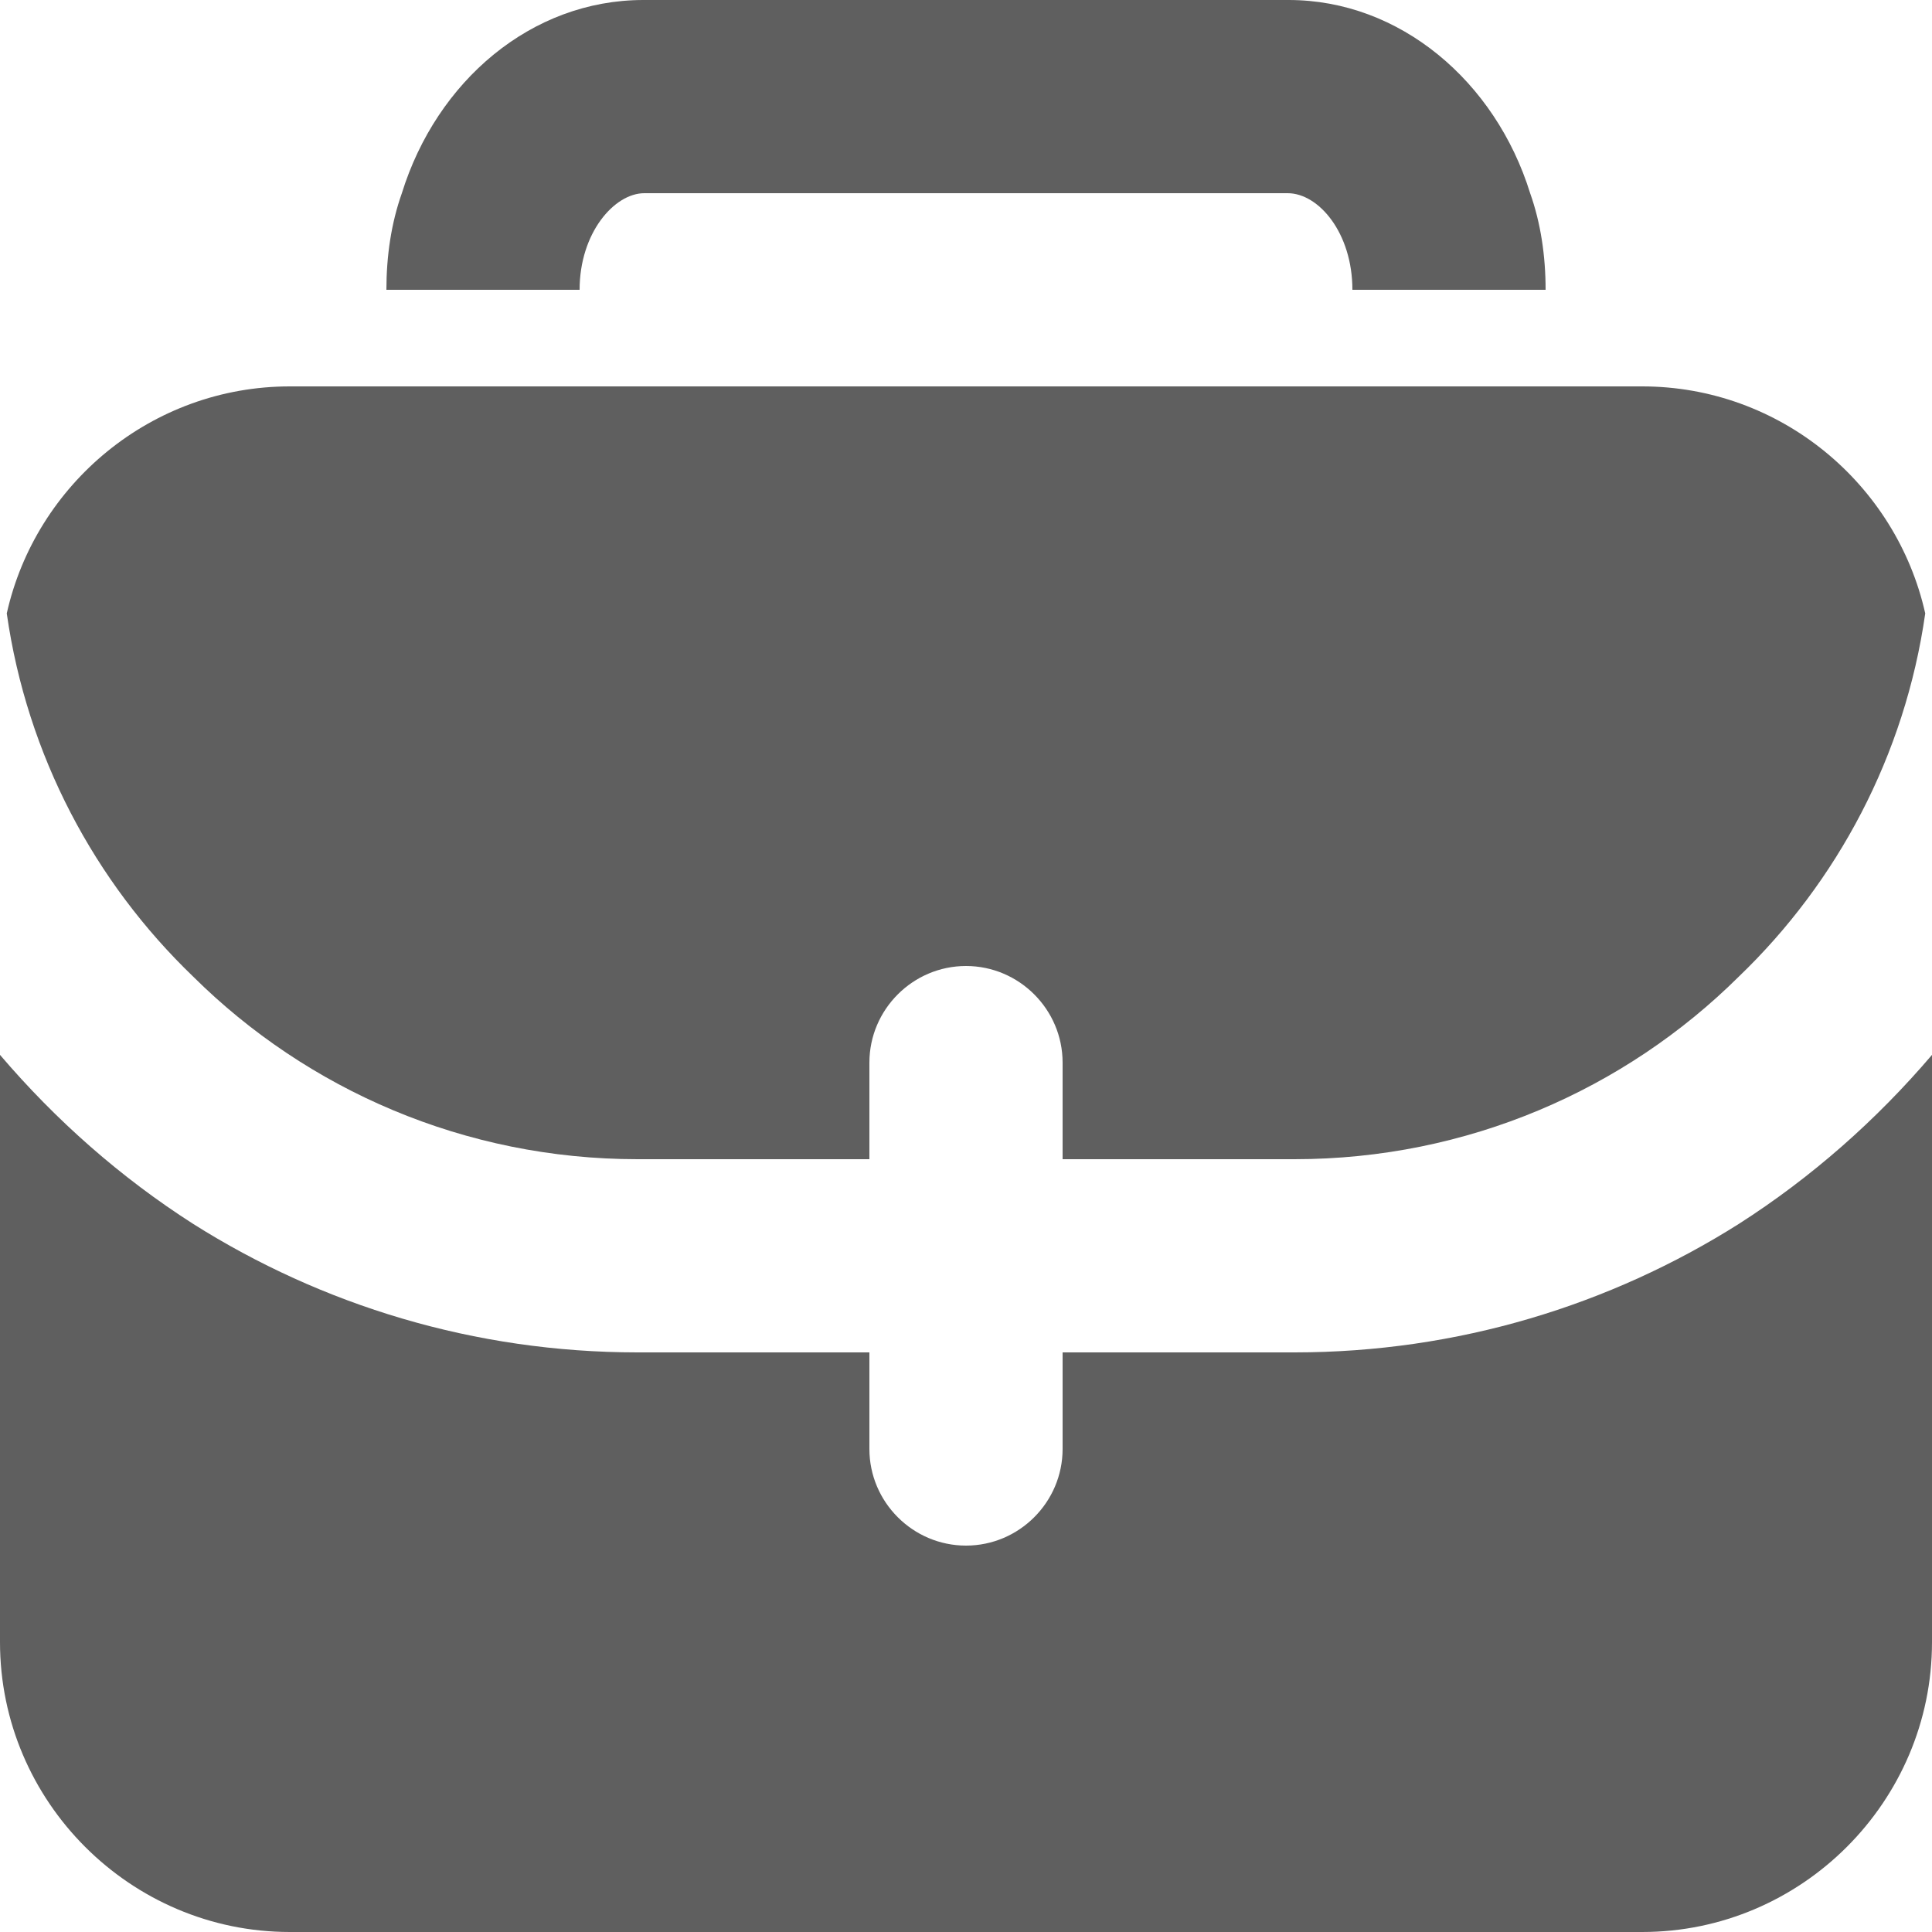 <svg width="20" height="20" viewBox="0 0 20 20" fill="none" xmlns="http://www.w3.org/2000/svg">
<path d="M20 10.92V17C20 18.65 18.65 20 17 20H3C1.35 20 0 18.65 0 17V10.92C0.58 11.6 1.25 12.19 2 12.67C3.33 13.51 4.91 14 6.6 14H9V15C9 15.55 9.45 16 10 16C10.55 16 11 15.55 11 15V14H13.4C15.09 14 16.67 13.51 18 12.67C18.75 12.19 19.42 11.6 20 10.92ZM19.93 6.35C19.72 7.82 19.02 9.13 18 10.11C16.82 11.28 15.19 12 13.4 12H11V11C11 10.45 10.55 10 10 10C9.45 10 9 10.45 9 11V12H6.6C4.81 12 3.18 11.28 2 10.11C0.98 9.13 0.28 7.82 0.07 6.35C0.37 5.01 1.57 4 3 4H17C18.43 4 19.63 5.01 19.93 6.35ZM6 3H4C4 2.65 4.05 2.31 4.16 2C4.52 0.84 5.5 0 6.66 0H13.34C14.49 0 15.48 0.84 15.84 2C15.95 2.31 16 2.65 16 3H14C14 2.41 13.65 2 13.33 2H6.67C6.36 2 6 2.41 6 3Z" fill="#5F5F5F"/>
</svg>
